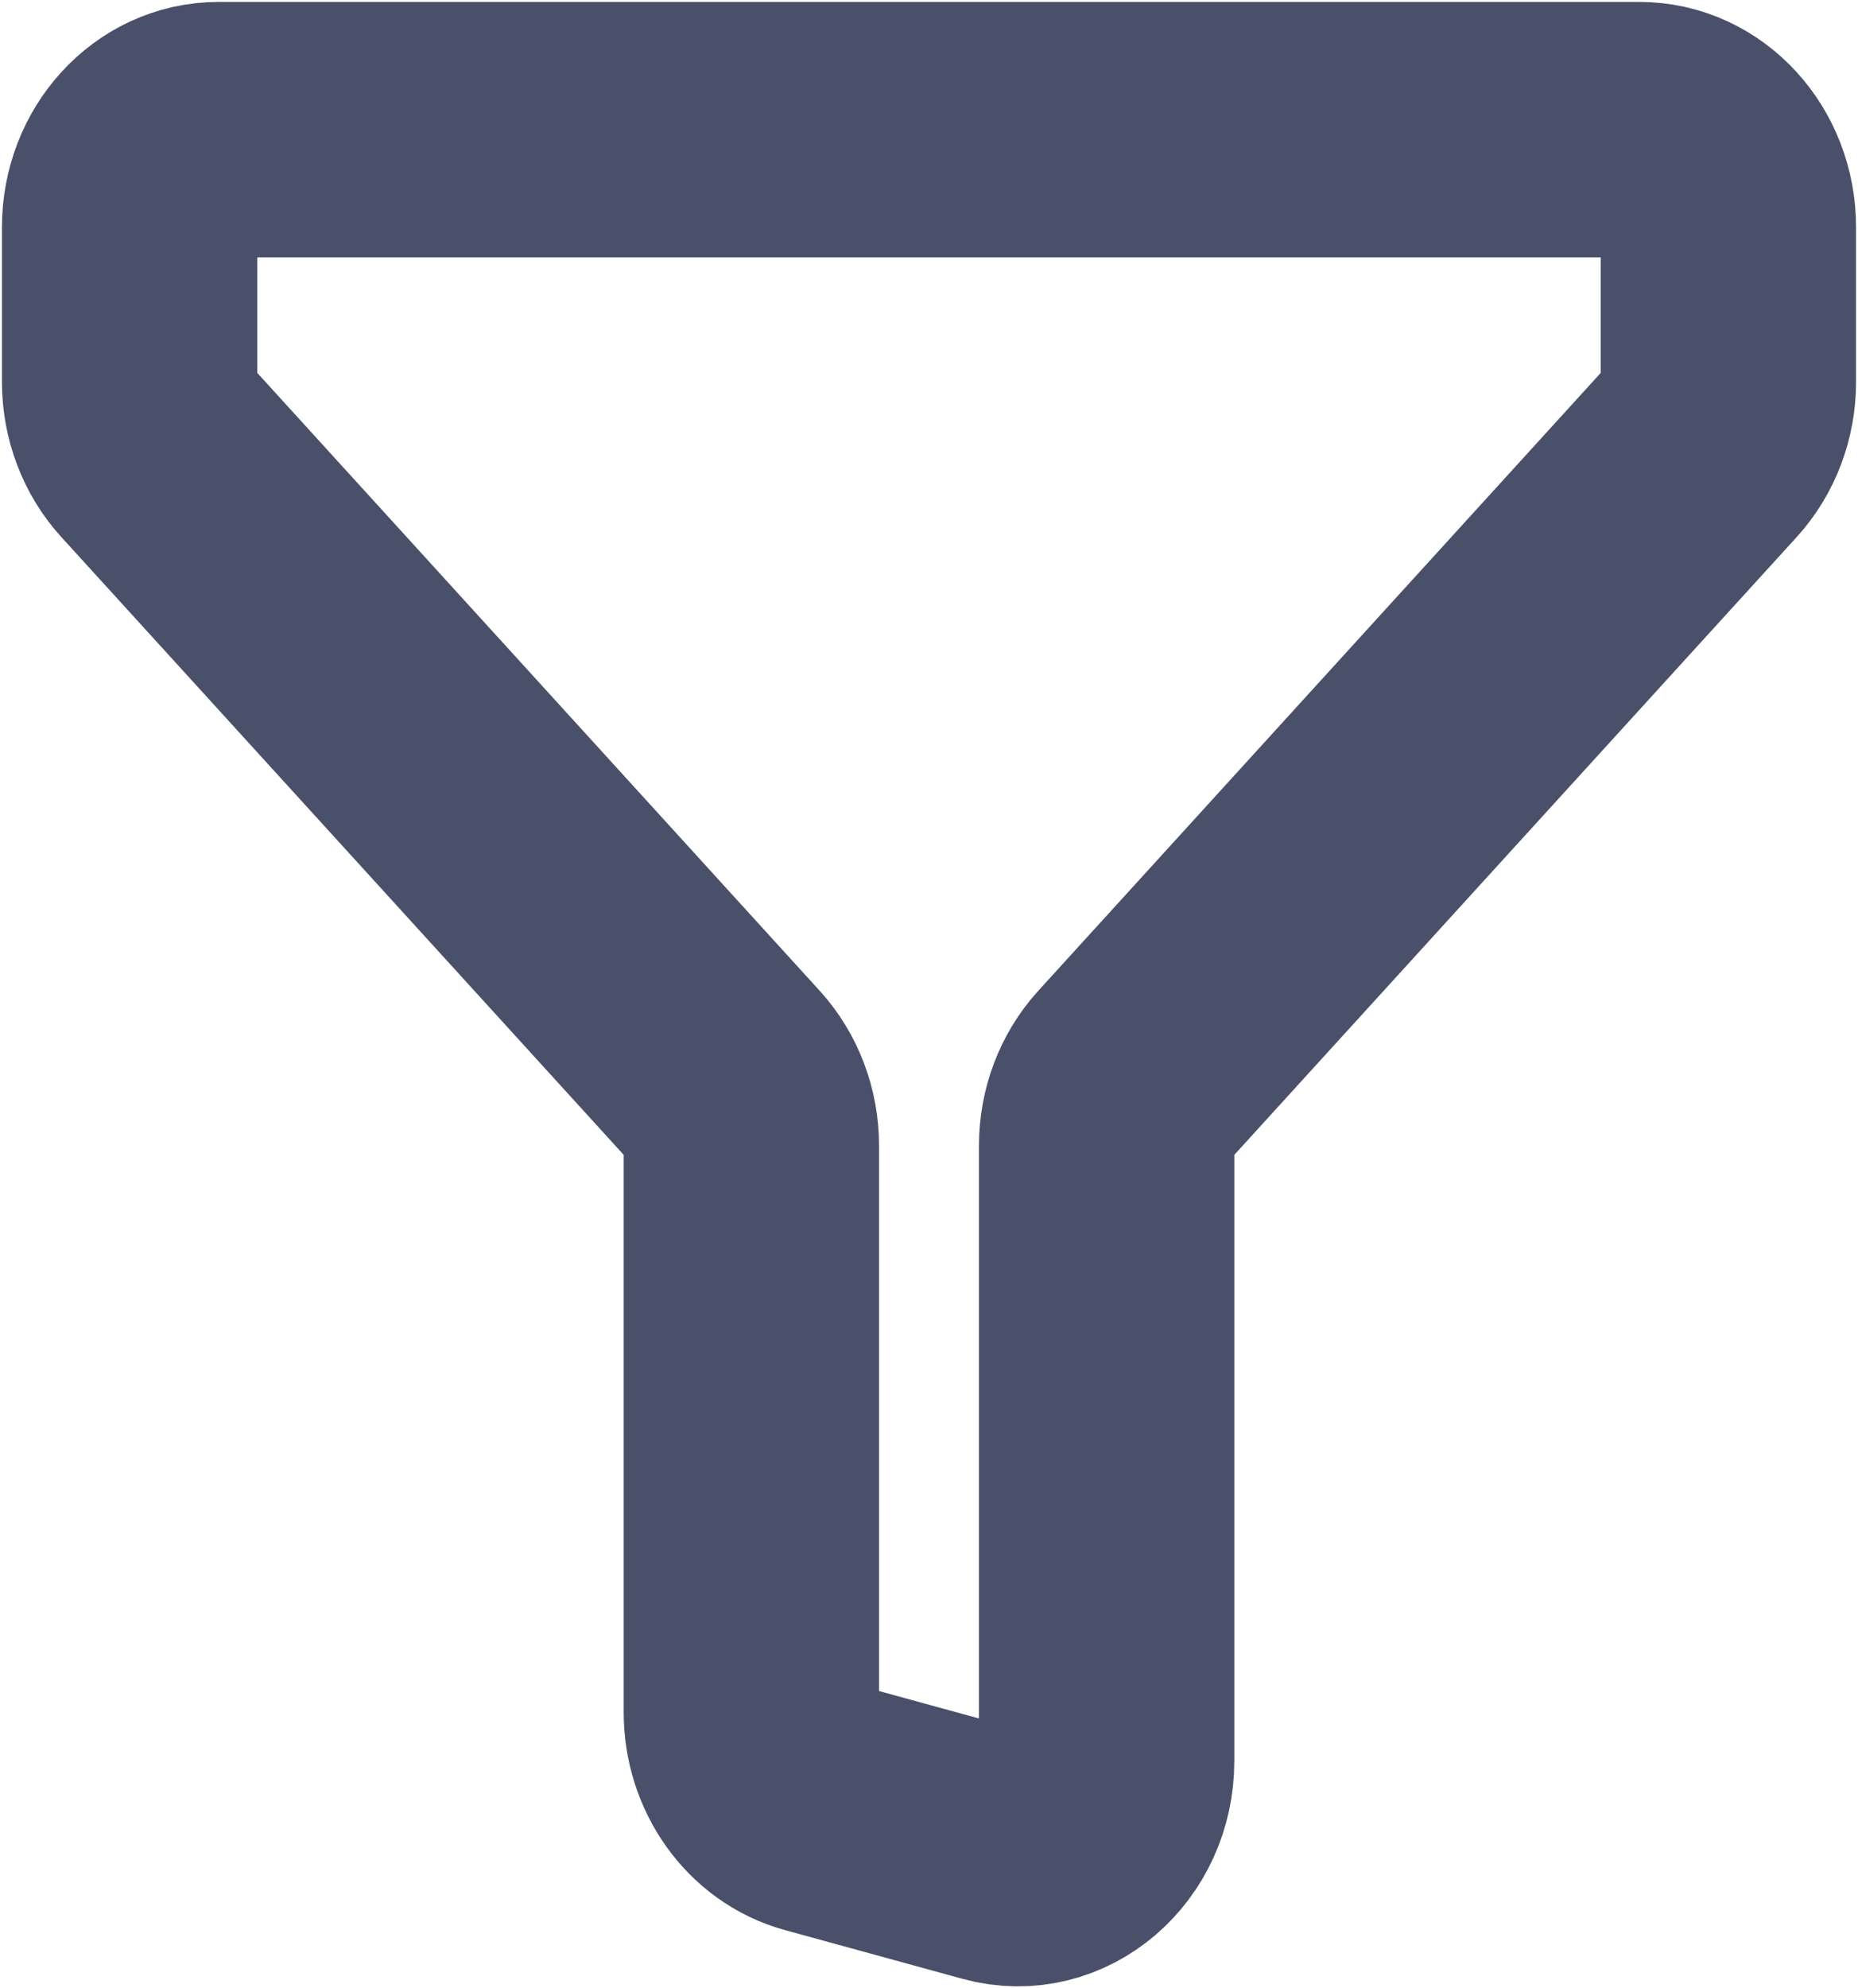 <svg width="43" height="46" viewBox="0 0 43 46" fill="none" xmlns="http://www.w3.org/2000/svg">
<path d="M5.056 3H37.944C39.079 3 40 4.01 40 5.257L40 8.837C40 9.436 39.783 10.01 39.398 10.433L26.213 24.913C25.827 25.336 25.611 25.91 25.611 26.509V40.741C25.611 42.21 24.354 43.288 23.057 42.931L18.946 41.803C18.031 41.552 17.389 40.649 17.389 39.613V26.509C17.389 25.91 17.172 25.336 16.787 24.913L3.602 10.433C3.217 10.01 3 9.436 3 8.837V5.257C3 4.011 3.92 3 5.056 3Z" stroke="#4A506A" stroke-width="5.91" stroke-linecap="round" stroke-linejoin="round"/>
</svg>
